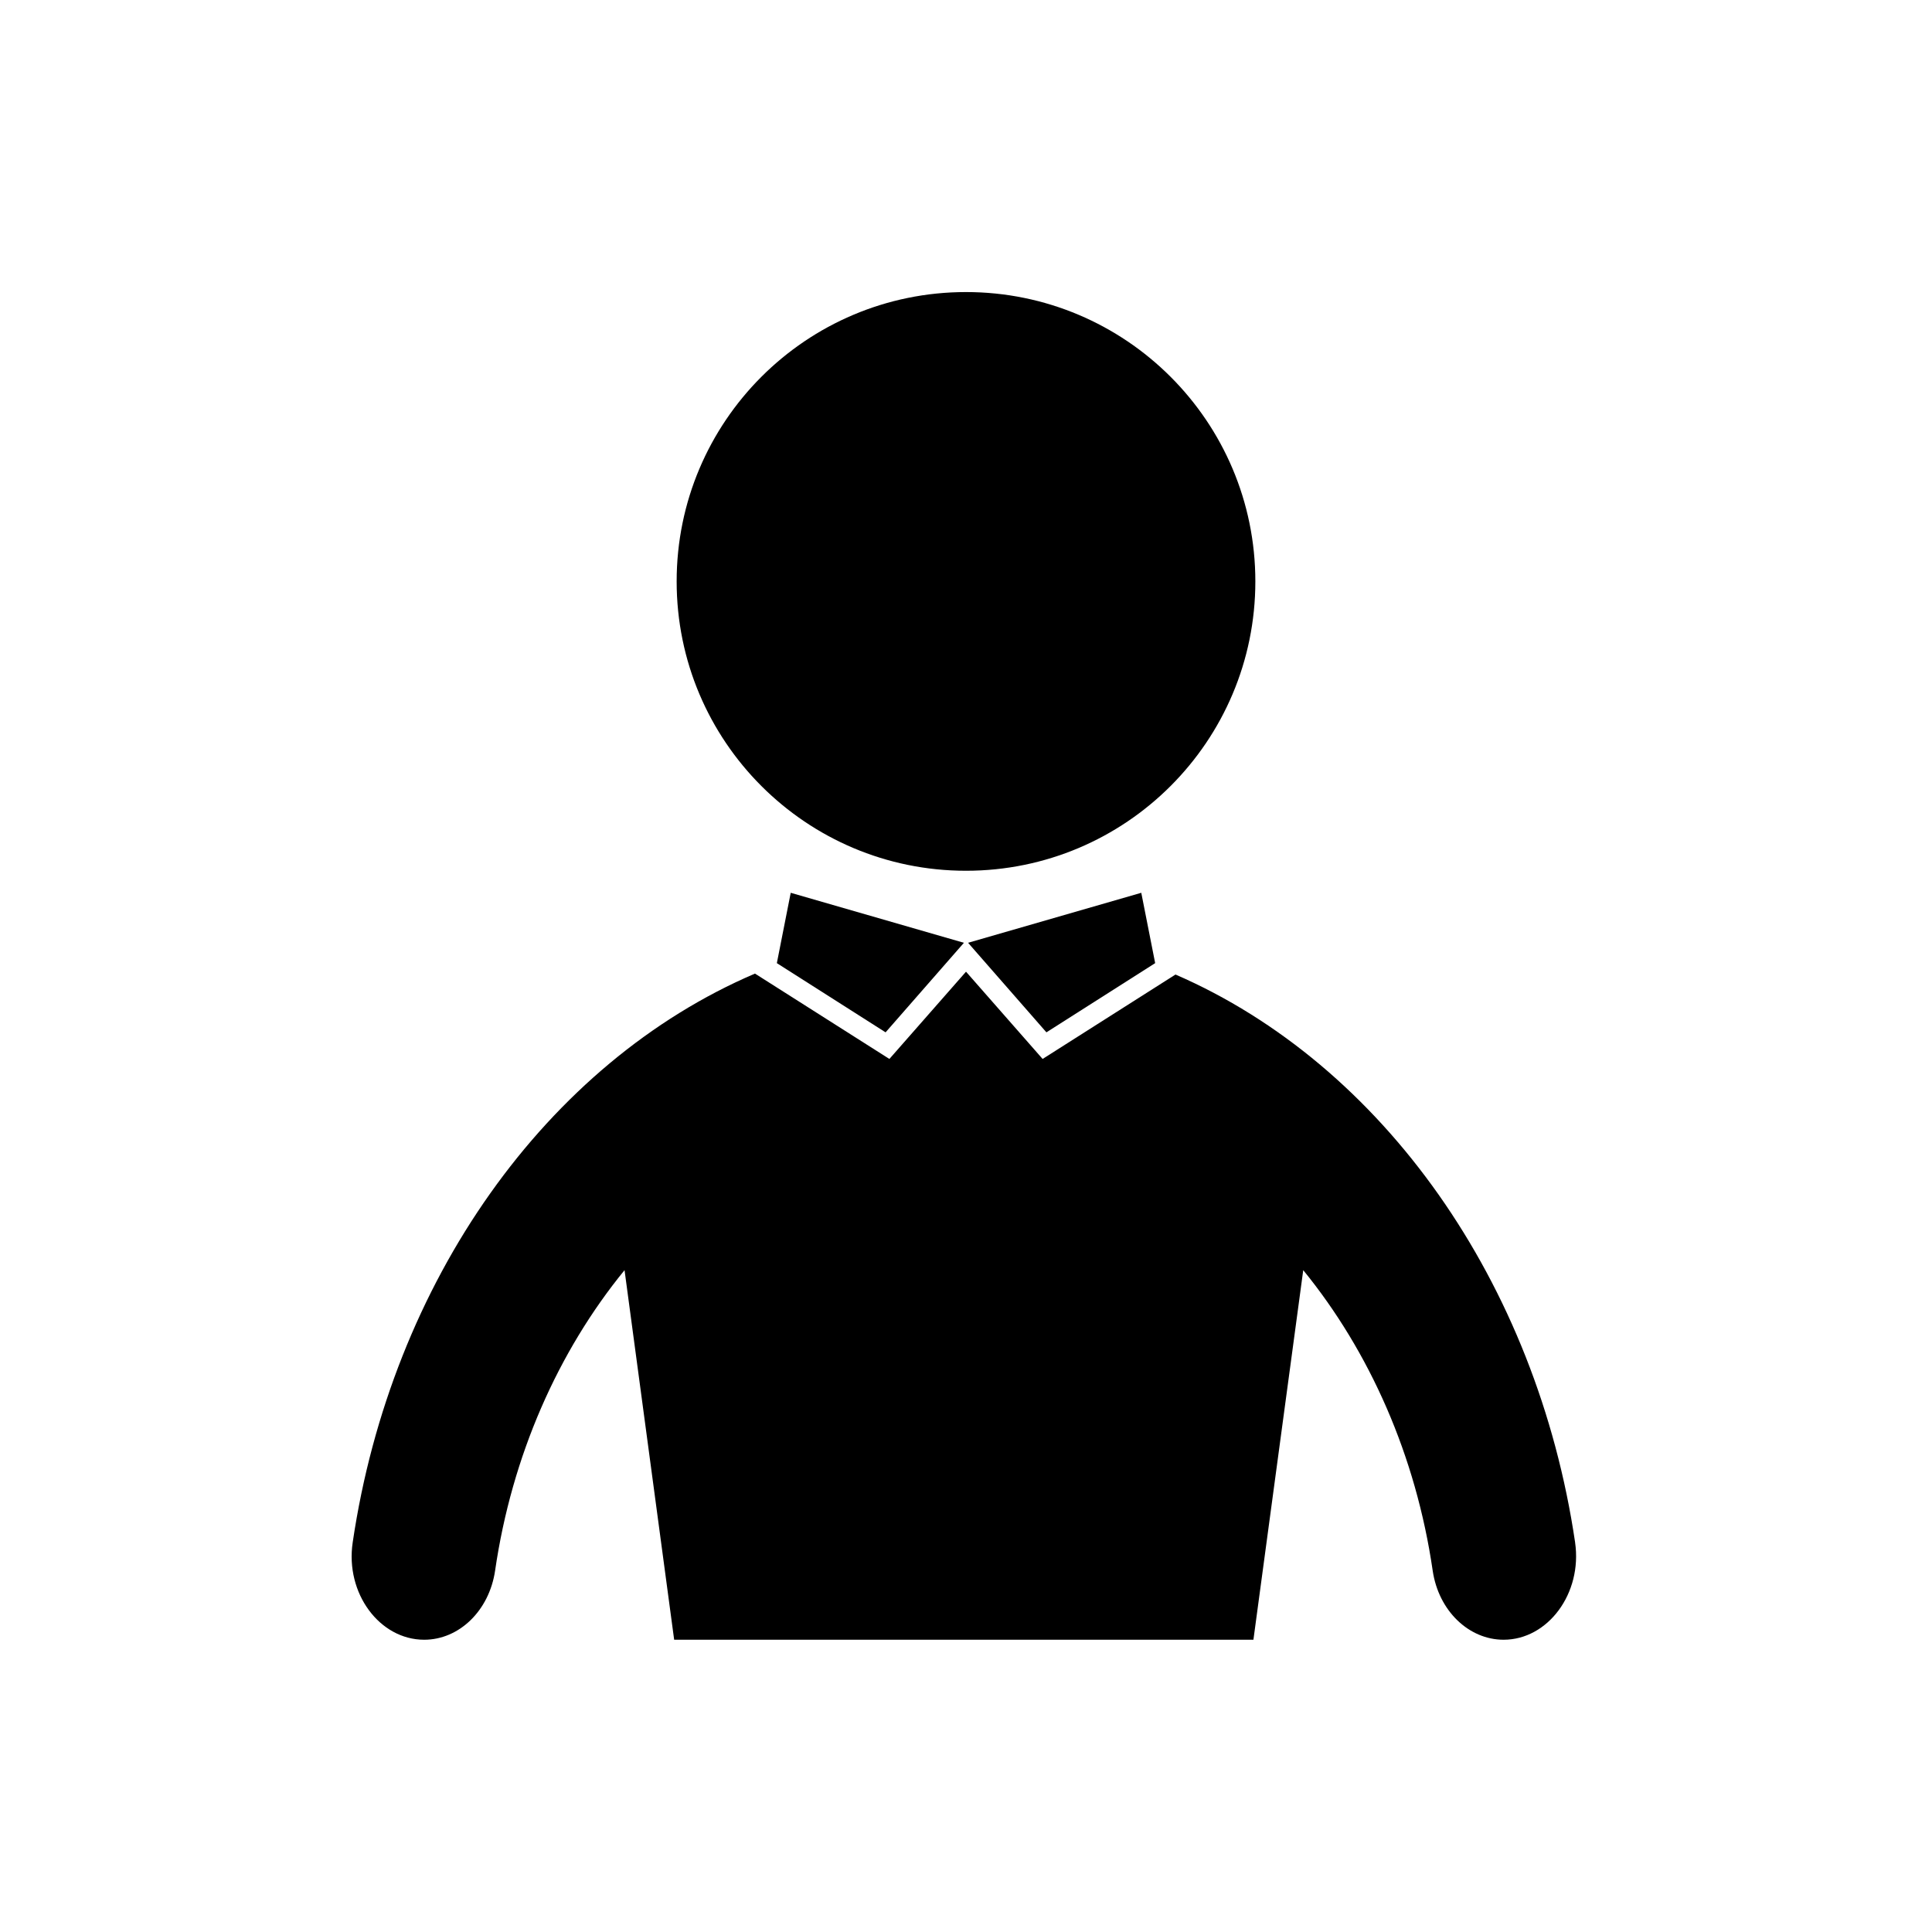 <?xml version="1.0" encoding="UTF-8"?>
<!-- Uploaded to: SVG Repo, www.svgrepo.com, Generator: SVG Repo Mixer Tools -->
<svg fill="#000000" width="800px" height="800px" version="1.1" viewBox="144 144 512 512" xmlns="http://www.w3.org/2000/svg">
 <g>
  <path d="m476.68 298.08c0 42.348-34.332 76.68-76.68 76.68-42.352 0-76.68-34.332-76.68-76.68s34.328-76.68 76.68-76.68c42.348 0 76.68 34.332 76.68 76.68"/>
  <path d="m378.69 417.58 20.758-23.73-45.898-13.25-3.676 18.641z"/>
  <path d="m561.42 552.75c-10.176-68.922-50.984-126.66-105.9-150.49l-35.215 22.371-20.301-23.125-20.305 23.125-35.621-22.621c-55.219 23.629-96.379 81.516-106.61 150.74-2.016 13.504 7.152 25.797 18.941 25.797 9.27 0 17.23-7.707 18.793-18.289 4.434-30.48 16.727-58.141 34.309-79.652l13.148 97.941h153.51l13.203-97.941c17.582 21.562 29.875 49.172 34.309 79.652 1.562 10.629 9.574 18.289 18.793 18.289 11.738-0.004 20.906-12.297 18.941-25.797z"/>
  <path d="m421.31 417.58 28.82-18.34-3.68-18.641-45.898 13.25z"/>
 </g>
</svg>